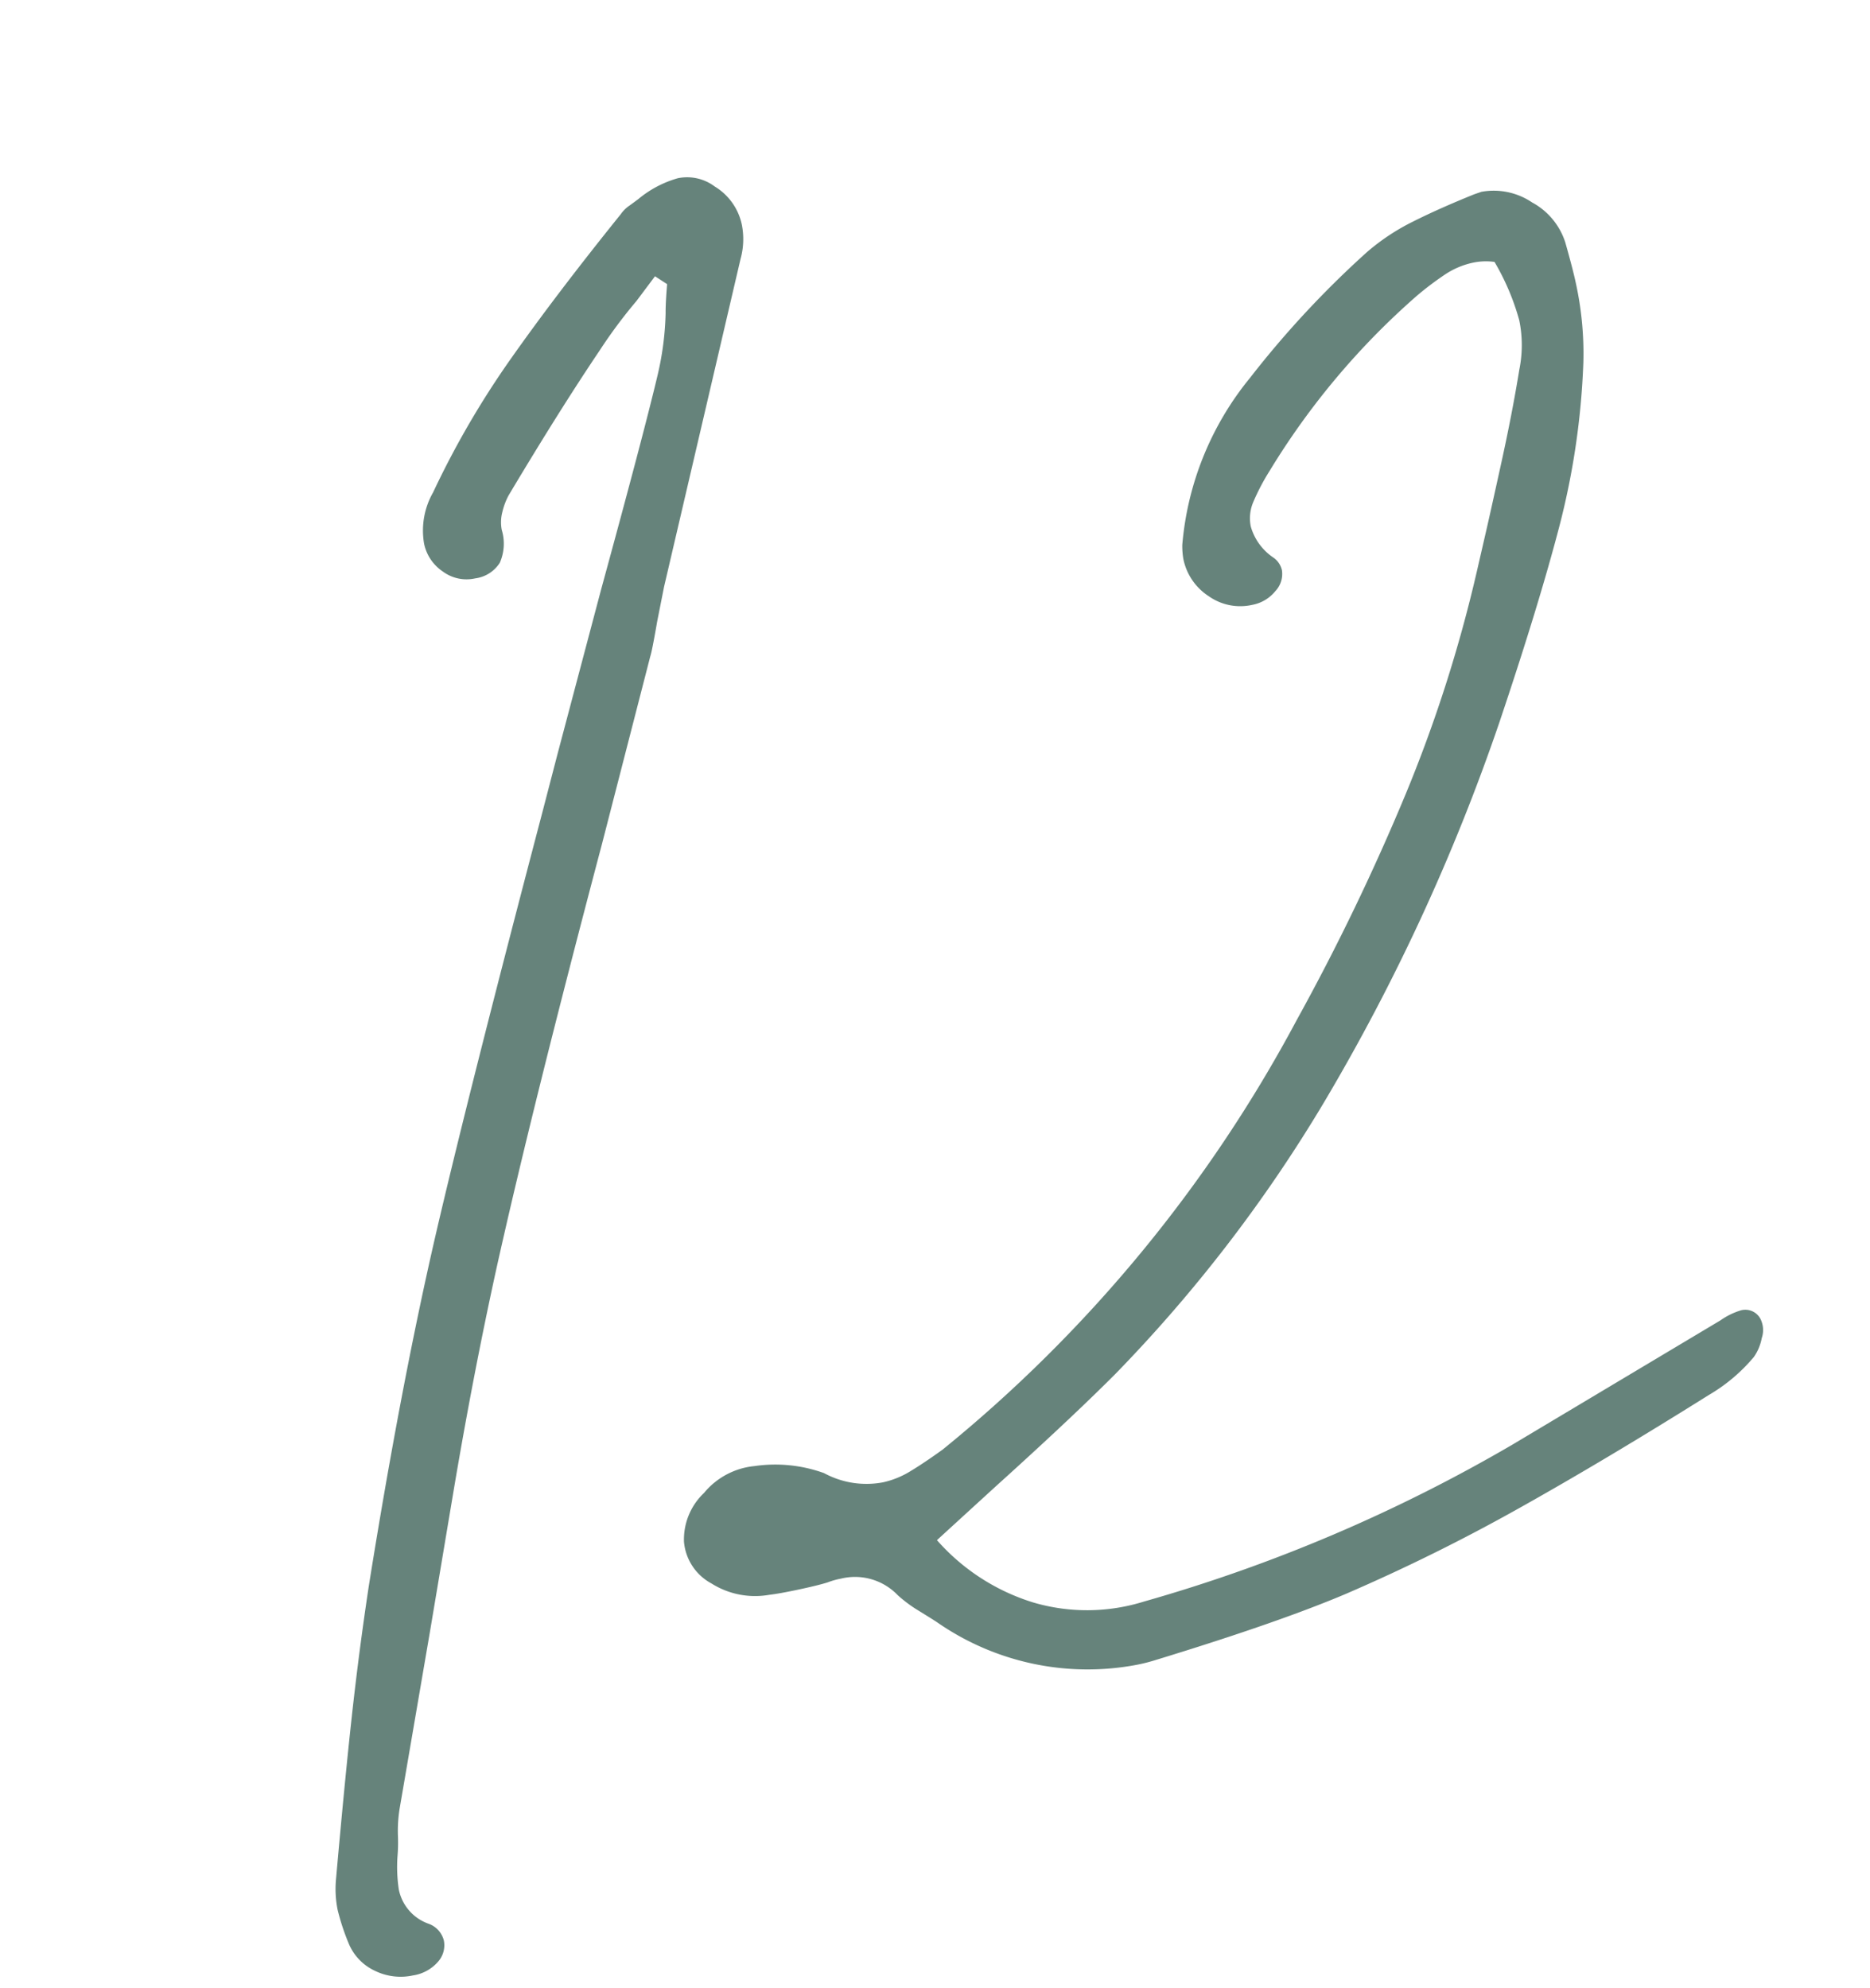 <svg xmlns="http://www.w3.org/2000/svg" width="64.405" height="68.472"><path data-name="Path 129466" d="M14.234 68.04a2.016 2.016 0 01-1.326-.159 1.792 1.792 0 01-.91-.968 7.756 7.756 0 01-.37-1.131 3.636 3.636 0 01-.057-1.035q.298-3.367.544-5.611t.582-4.474q1.108-6.942 2.318-12.172 1.127-4.852 3.658-14.484l.54-2.077 1.488-5.616q1.472-5.383 1.937-7.347a10.307 10.307 0 00.287-2.187q-.004-.326.051-.992l-.417-.271-.637.85a17.14 17.14 0 00-1.272 1.71q-1.368 2.03-3.131 4.984a2.355 2.355 0 00-.22.587 1.378 1.378 0 00-.017.609 1.636 1.636 0 01-.067 1.126 1.18 1.18 0 01-.85.54 1.37 1.37 0 01-1.114-.237 1.526 1.526 0 01-.645-.958 2.65 2.65 0 01.311-1.768 30.517 30.517 0 012.683-4.61q1.558-2.212 3.783-4.975a1.112 1.112 0 01.298-.293q.198-.144.311-.23a3.7 3.7 0 011.353-.712 1.582 1.582 0 011.271.285 2.023 2.023 0 01.932 1.307 2.556 2.556 0 01-.042 1.186l-2.635 11.294-.237 1.196q-.176 1.018-.236 1.195l-1.666 6.471q-2.394 9.047-3.632 14.61-.814 3.706-1.499 7.793t-.8 4.77l-1.037 6.048a4.808 4.808 0 00-.058.96 5.58 5.58 0 01-.016.69 5.237 5.237 0 00.045 1.136 1.579 1.579 0 001.037 1.186.83.83 0 01.516.578.85.85 0 01-.205.73 1.42 1.42 0 01-.85.467zm25.622-10.879a6 6 0 01-.678.177 9.08 9.08 0 01-6.921-1.472q-.19-.123-.623-.39a4.604 4.604 0 01-.719-.535 2.035 2.035 0 00-1.952-.566 2.65 2.65 0 00-.463.131q-.337.105-.995.245-.684.145-1.008.181a2.812 2.812 0 01-1.997-.393 1.805 1.805 0 01-.943-1.435 2.209 2.209 0 01.69-1.68 2.574 2.574 0 011.733-.925 4.946 4.946 0 012.402.242 3.059 3.059 0 002.034.316 3.044 3.044 0 00.934-.379q.464-.279 1.116-.748a48.413 48.413 0 0012.192-14.79 78.1 78.1 0 003.76-7.8 48.606 48.606 0 002.445-7.652l.34-1.479q.119-.516.501-2.253t.623-3.224a4.24 4.24 0 00-.002-1.7 8.299 8.299 0 00-.852-2.01 2.137 2.137 0 00-.747.027 2.77 2.77 0 00-.946.398 10.699 10.699 0 00-.969.73 25.797 25.797 0 00-5.091 6.054 7.524 7.524 0 00-.558 1.067 1.422 1.422 0 00-.084.836 1.925 1.925 0 00.785 1.076.725.725 0 01.288.43.858.858 0 01-.224.718 1.338 1.338 0 01-.798.476 1.88 1.88 0 01-1.494-.295 2 2 0 01-.879-1.286 2.7 2.7 0 01-.037-.482 10.469 10.469 0 012.34-5.764 33.396 33.396 0 014.02-4.323A7.524 7.524 0 0148.67 7.63q.902-.453 2.107-.939l.244-.084a2.36 2.36 0 011.745.365 2.4 2.4 0 011.144 1.376q.262.925.362 1.395a11.32 11.32 0 01.26 2.758 26.203 26.203 0 01-.82 5.604Q53 20.84 51.637 24.892a69.873 69.873 0 01-6.047 13.095 50.46 50.46 0 01-7.177 9.34q-1.533 1.537-4.14 3.89-1.726 1.578-2.003 1.833a7.265 7.265 0 003.306 2.143 6.566 6.566 0 003.821-.028 54.85 54.85 0 0012.717-5.42l7.14-4.266a2.452 2.452 0 01.711-.347.588.588 0 01.701.374.858.858 0 01.01.587 1.656 1.656 0 01-.27.646 5.916 5.916 0 01-1.554 1.312q-3.55 2.227-6.516 3.888a64.285 64.285 0 01-5.964 2.953q-2.31.982-6.517 2.27z" fill="#66837b"/></svg>